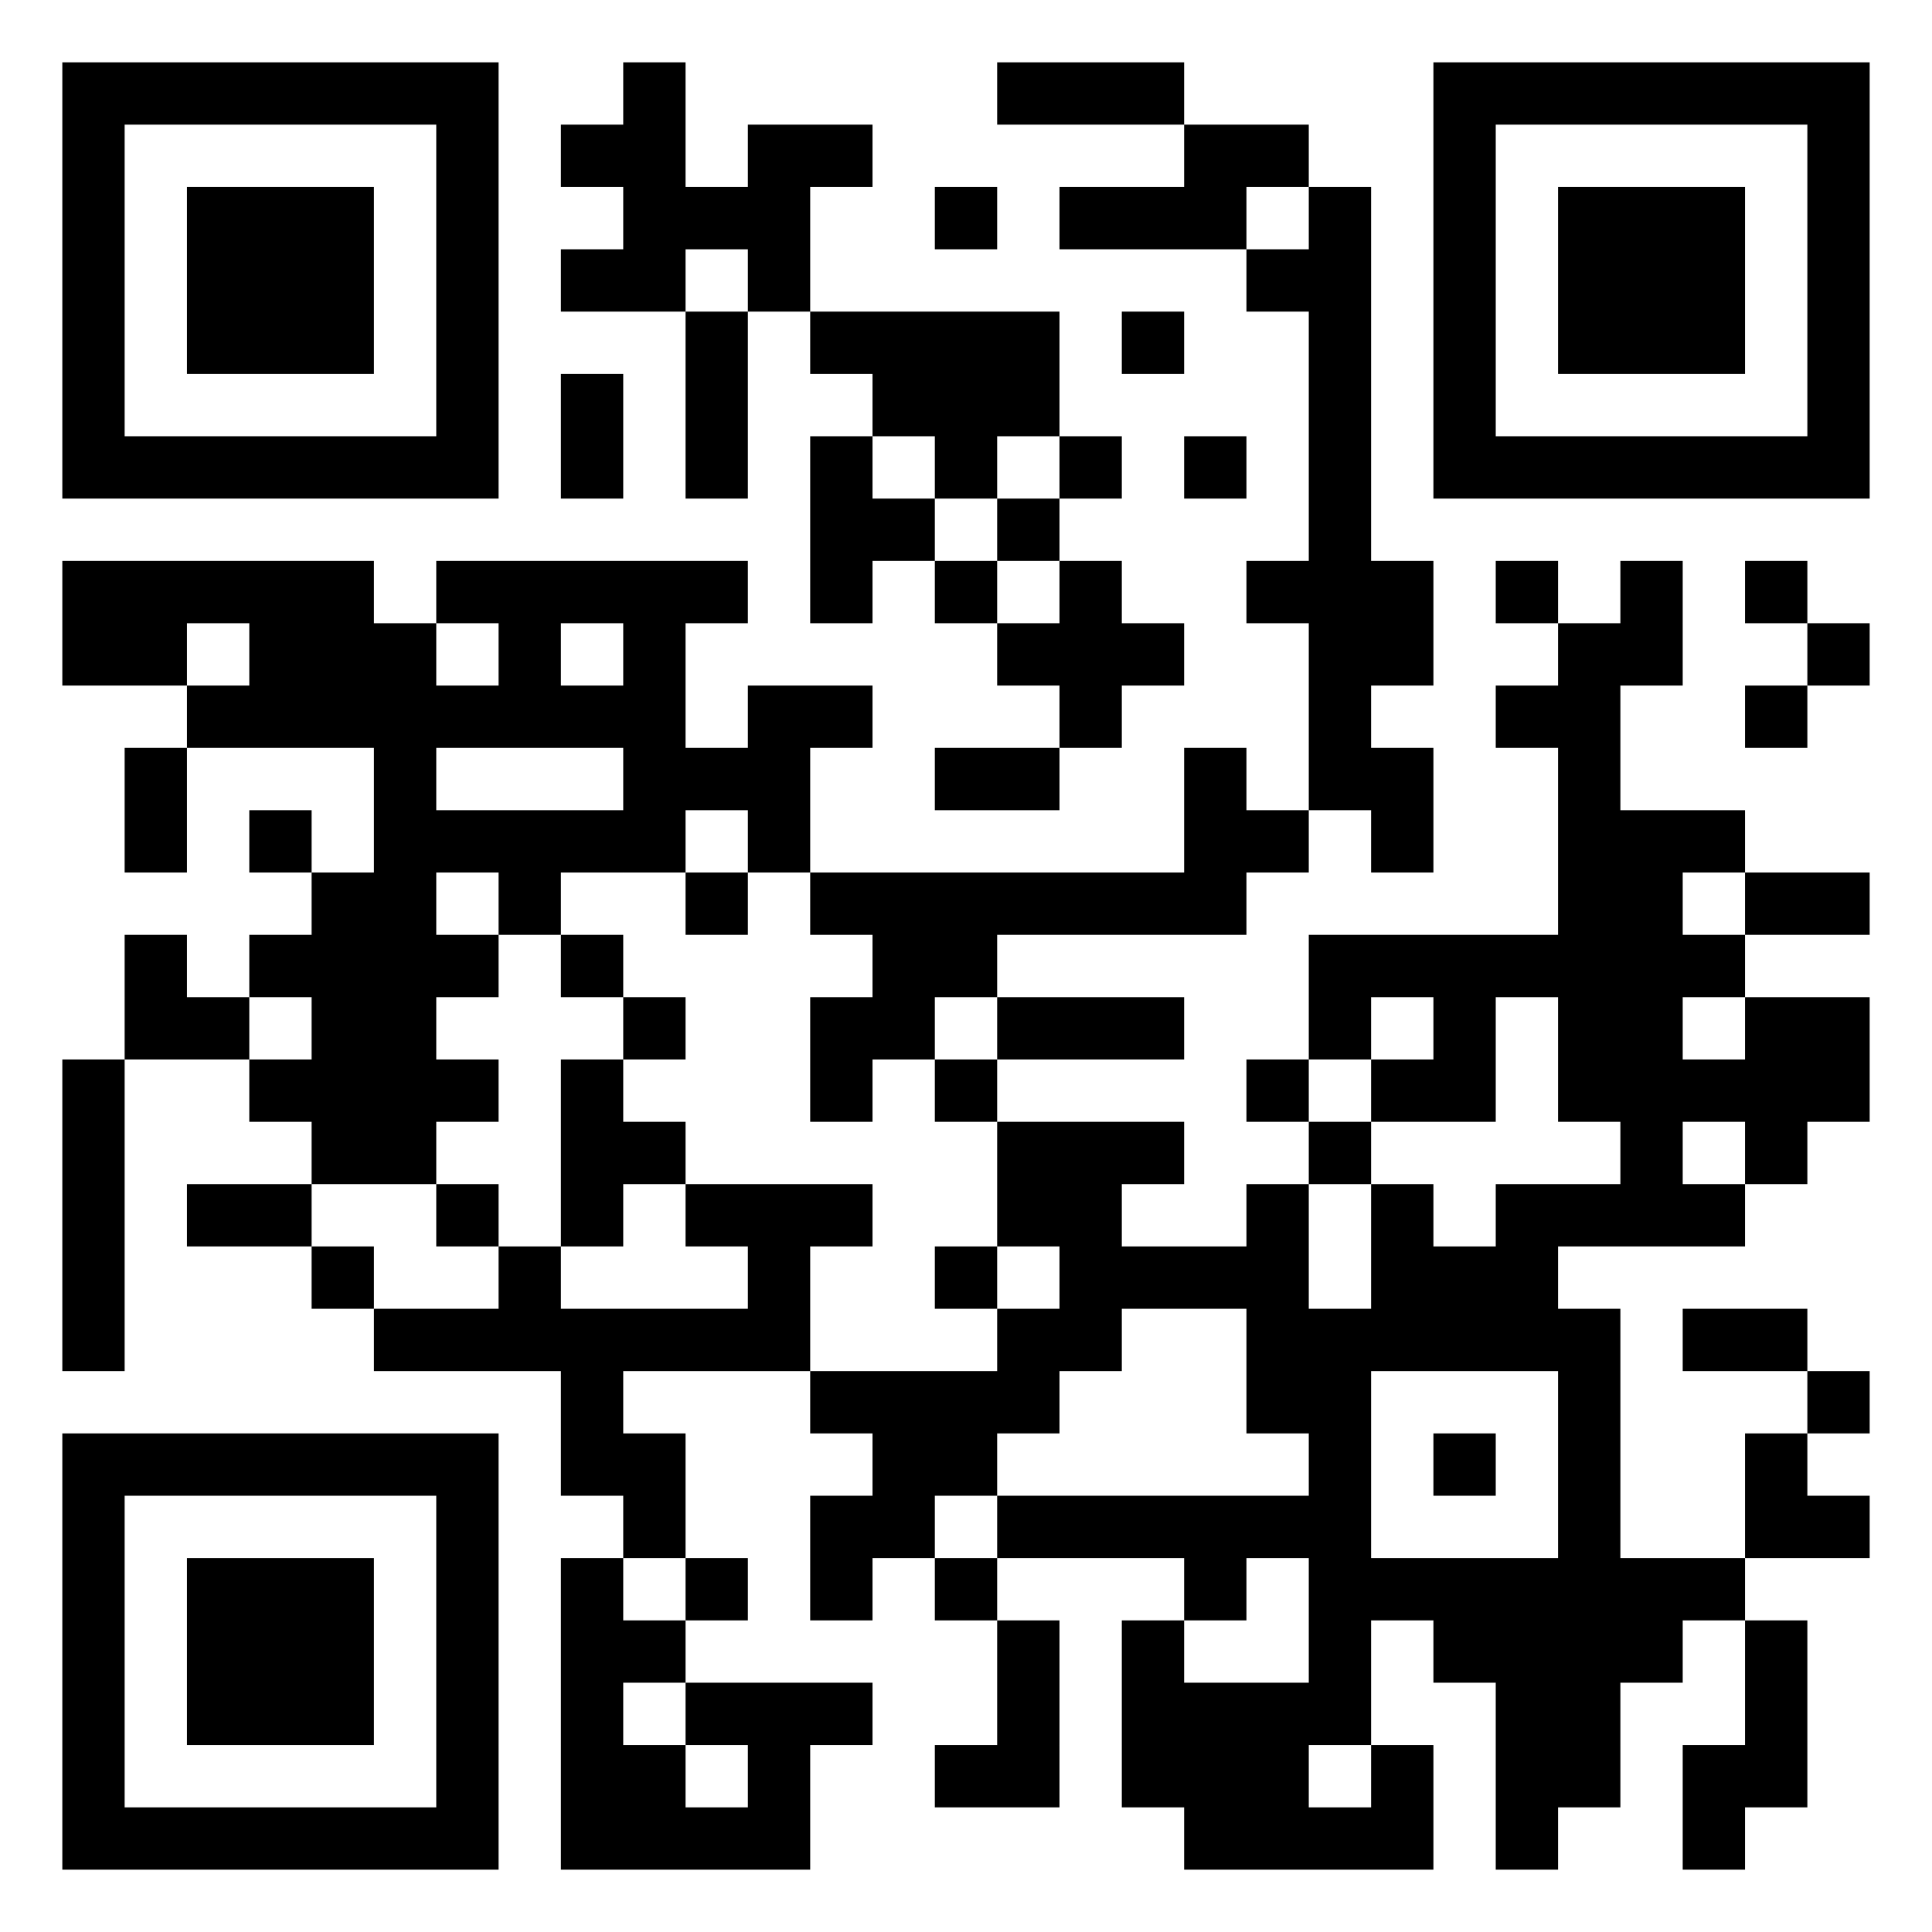 <?xml version="1.0" standalone="no"?>
<svg xmlns="http://www.w3.org/2000/svg" version="1.1" width="248" height="248">
	<!-- Created with https://api.qrserver.com (QR Code API, see goQR.me/api for information) -->
	<title>QR Code</title>
	<desc>1Je47wQRGS1JnKCyk45urcup7sRjDK94AM</desc>
	<rect style="fill:rgb(255, 255, 255);fill-opacity:1" x="0" y="0" width="248" height="248" />
	<g id="elements">
		<path style="fill:rgb(0, 0, 0)" d="M 8,8 l 8,0 0,8 -8,0 z M 16,8 l 8,0 0,8 -8,0 z M 24,8 l 8,0 0,8 -8,0 z M 32,8 l 8,0 0,8 -8,0 z M 40,8 l 8,0 0,8 -8,0 z M 48,8 l 8,0 0,8 -8,0 z M 56,8 l 8,0 0,8 -8,0 z M 80,8 l 8,0 0,8 -8,0 z M 128,8 l 8,0 0,8 -8,0 z M 136,8 l 8,0 0,8 -8,0 z M 144,8 l 8,0 0,8 -8,0 z M 184,8 l 8,0 0,8 -8,0 z M 192,8 l 8,0 0,8 -8,0 z M 200,8 l 8,0 0,8 -8,0 z M 208,8 l 8,0 0,8 -8,0 z M 216,8 l 8,0 0,8 -8,0 z M 224,8 l 8,0 0,8 -8,0 z M 232,8 l 8,0 0,8 -8,0 z M 8,16 l 8,0 0,8 -8,0 z M 56,16 l 8,0 0,8 -8,0 z M 72,16 l 8,0 0,8 -8,0 z M 80,16 l 8,0 0,8 -8,0 z M 96,16 l 8,0 0,8 -8,0 z M 104,16 l 8,0 0,8 -8,0 z M 152,16 l 8,0 0,8 -8,0 z M 160,16 l 8,0 0,8 -8,0 z M 184,16 l 8,0 0,8 -8,0 z M 232,16 l 8,0 0,8 -8,0 z M 8,24 l 8,0 0,8 -8,0 z M 24,24 l 8,0 0,8 -8,0 z M 32,24 l 8,0 0,8 -8,0 z M 40,24 l 8,0 0,8 -8,0 z M 56,24 l 8,0 0,8 -8,0 z M 80,24 l 8,0 0,8 -8,0 z M 88,24 l 8,0 0,8 -8,0 z M 96,24 l 8,0 0,8 -8,0 z M 120,24 l 8,0 0,8 -8,0 z M 136,24 l 8,0 0,8 -8,0 z M 144,24 l 8,0 0,8 -8,0 z M 152,24 l 8,0 0,8 -8,0 z M 168,24 l 8,0 0,8 -8,0 z M 184,24 l 8,0 0,8 -8,0 z M 200,24 l 8,0 0,8 -8,0 z M 208,24 l 8,0 0,8 -8,0 z M 216,24 l 8,0 0,8 -8,0 z M 232,24 l 8,0 0,8 -8,0 z M 8,32 l 8,0 0,8 -8,0 z M 24,32 l 8,0 0,8 -8,0 z M 32,32 l 8,0 0,8 -8,0 z M 40,32 l 8,0 0,8 -8,0 z M 56,32 l 8,0 0,8 -8,0 z M 72,32 l 8,0 0,8 -8,0 z M 80,32 l 8,0 0,8 -8,0 z M 96,32 l 8,0 0,8 -8,0 z M 160,32 l 8,0 0,8 -8,0 z M 168,32 l 8,0 0,8 -8,0 z M 184,32 l 8,0 0,8 -8,0 z M 200,32 l 8,0 0,8 -8,0 z M 208,32 l 8,0 0,8 -8,0 z M 216,32 l 8,0 0,8 -8,0 z M 232,32 l 8,0 0,8 -8,0 z M 8,40 l 8,0 0,8 -8,0 z M 24,40 l 8,0 0,8 -8,0 z M 32,40 l 8,0 0,8 -8,0 z M 40,40 l 8,0 0,8 -8,0 z M 56,40 l 8,0 0,8 -8,0 z M 88,40 l 8,0 0,8 -8,0 z M 104,40 l 8,0 0,8 -8,0 z M 112,40 l 8,0 0,8 -8,0 z M 120,40 l 8,0 0,8 -8,0 z M 128,40 l 8,0 0,8 -8,0 z M 144,40 l 8,0 0,8 -8,0 z M 168,40 l 8,0 0,8 -8,0 z M 184,40 l 8,0 0,8 -8,0 z M 200,40 l 8,0 0,8 -8,0 z M 208,40 l 8,0 0,8 -8,0 z M 216,40 l 8,0 0,8 -8,0 z M 232,40 l 8,0 0,8 -8,0 z M 8,48 l 8,0 0,8 -8,0 z M 56,48 l 8,0 0,8 -8,0 z M 72,48 l 8,0 0,8 -8,0 z M 88,48 l 8,0 0,8 -8,0 z M 112,48 l 8,0 0,8 -8,0 z M 120,48 l 8,0 0,8 -8,0 z M 128,48 l 8,0 0,8 -8,0 z M 168,48 l 8,0 0,8 -8,0 z M 184,48 l 8,0 0,8 -8,0 z M 232,48 l 8,0 0,8 -8,0 z M 8,56 l 8,0 0,8 -8,0 z M 16,56 l 8,0 0,8 -8,0 z M 24,56 l 8,0 0,8 -8,0 z M 32,56 l 8,0 0,8 -8,0 z M 40,56 l 8,0 0,8 -8,0 z M 48,56 l 8,0 0,8 -8,0 z M 56,56 l 8,0 0,8 -8,0 z M 72,56 l 8,0 0,8 -8,0 z M 88,56 l 8,0 0,8 -8,0 z M 104,56 l 8,0 0,8 -8,0 z M 120,56 l 8,0 0,8 -8,0 z M 136,56 l 8,0 0,8 -8,0 z M 152,56 l 8,0 0,8 -8,0 z M 168,56 l 8,0 0,8 -8,0 z M 184,56 l 8,0 0,8 -8,0 z M 192,56 l 8,0 0,8 -8,0 z M 200,56 l 8,0 0,8 -8,0 z M 208,56 l 8,0 0,8 -8,0 z M 216,56 l 8,0 0,8 -8,0 z M 224,56 l 8,0 0,8 -8,0 z M 232,56 l 8,0 0,8 -8,0 z M 104,64 l 8,0 0,8 -8,0 z M 112,64 l 8,0 0,8 -8,0 z M 128,64 l 8,0 0,8 -8,0 z M 168,64 l 8,0 0,8 -8,0 z M 8,72 l 8,0 0,8 -8,0 z M 16,72 l 8,0 0,8 -8,0 z M 24,72 l 8,0 0,8 -8,0 z M 32,72 l 8,0 0,8 -8,0 z M 40,72 l 8,0 0,8 -8,0 z M 56,72 l 8,0 0,8 -8,0 z M 64,72 l 8,0 0,8 -8,0 z M 72,72 l 8,0 0,8 -8,0 z M 80,72 l 8,0 0,8 -8,0 z M 88,72 l 8,0 0,8 -8,0 z M 104,72 l 8,0 0,8 -8,0 z M 120,72 l 8,0 0,8 -8,0 z M 136,72 l 8,0 0,8 -8,0 z M 160,72 l 8,0 0,8 -8,0 z M 168,72 l 8,0 0,8 -8,0 z M 176,72 l 8,0 0,8 -8,0 z M 192,72 l 8,0 0,8 -8,0 z M 208,72 l 8,0 0,8 -8,0 z M 224,72 l 8,0 0,8 -8,0 z M 8,80 l 8,0 0,8 -8,0 z M 16,80 l 8,0 0,8 -8,0 z M 32,80 l 8,0 0,8 -8,0 z M 40,80 l 8,0 0,8 -8,0 z M 48,80 l 8,0 0,8 -8,0 z M 64,80 l 8,0 0,8 -8,0 z M 80,80 l 8,0 0,8 -8,0 z M 128,80 l 8,0 0,8 -8,0 z M 136,80 l 8,0 0,8 -8,0 z M 144,80 l 8,0 0,8 -8,0 z M 168,80 l 8,0 0,8 -8,0 z M 176,80 l 8,0 0,8 -8,0 z M 200,80 l 8,0 0,8 -8,0 z M 208,80 l 8,0 0,8 -8,0 z M 232,80 l 8,0 0,8 -8,0 z M 24,88 l 8,0 0,8 -8,0 z M 32,88 l 8,0 0,8 -8,0 z M 40,88 l 8,0 0,8 -8,0 z M 48,88 l 8,0 0,8 -8,0 z M 56,88 l 8,0 0,8 -8,0 z M 64,88 l 8,0 0,8 -8,0 z M 72,88 l 8,0 0,8 -8,0 z M 80,88 l 8,0 0,8 -8,0 z M 96,88 l 8,0 0,8 -8,0 z M 104,88 l 8,0 0,8 -8,0 z M 136,88 l 8,0 0,8 -8,0 z M 168,88 l 8,0 0,8 -8,0 z M 192,88 l 8,0 0,8 -8,0 z M 200,88 l 8,0 0,8 -8,0 z M 224,88 l 8,0 0,8 -8,0 z M 16,96 l 8,0 0,8 -8,0 z M 48,96 l 8,0 0,8 -8,0 z M 80,96 l 8,0 0,8 -8,0 z M 88,96 l 8,0 0,8 -8,0 z M 96,96 l 8,0 0,8 -8,0 z M 120,96 l 8,0 0,8 -8,0 z M 128,96 l 8,0 0,8 -8,0 z M 152,96 l 8,0 0,8 -8,0 z M 168,96 l 8,0 0,8 -8,0 z M 176,96 l 8,0 0,8 -8,0 z M 200,96 l 8,0 0,8 -8,0 z M 16,104 l 8,0 0,8 -8,0 z M 32,104 l 8,0 0,8 -8,0 z M 48,104 l 8,0 0,8 -8,0 z M 56,104 l 8,0 0,8 -8,0 z M 64,104 l 8,0 0,8 -8,0 z M 72,104 l 8,0 0,8 -8,0 z M 80,104 l 8,0 0,8 -8,0 z M 96,104 l 8,0 0,8 -8,0 z M 152,104 l 8,0 0,8 -8,0 z M 160,104 l 8,0 0,8 -8,0 z M 176,104 l 8,0 0,8 -8,0 z M 200,104 l 8,0 0,8 -8,0 z M 208,104 l 8,0 0,8 -8,0 z M 216,104 l 8,0 0,8 -8,0 z M 40,112 l 8,0 0,8 -8,0 z M 48,112 l 8,0 0,8 -8,0 z M 64,112 l 8,0 0,8 -8,0 z M 88,112 l 8,0 0,8 -8,0 z M 104,112 l 8,0 0,8 -8,0 z M 112,112 l 8,0 0,8 -8,0 z M 120,112 l 8,0 0,8 -8,0 z M 128,112 l 8,0 0,8 -8,0 z M 136,112 l 8,0 0,8 -8,0 z M 144,112 l 8,0 0,8 -8,0 z M 152,112 l 8,0 0,8 -8,0 z M 200,112 l 8,0 0,8 -8,0 z M 208,112 l 8,0 0,8 -8,0 z M 224,112 l 8,0 0,8 -8,0 z M 232,112 l 8,0 0,8 -8,0 z M 16,120 l 8,0 0,8 -8,0 z M 32,120 l 8,0 0,8 -8,0 z M 40,120 l 8,0 0,8 -8,0 z M 48,120 l 8,0 0,8 -8,0 z M 56,120 l 8,0 0,8 -8,0 z M 72,120 l 8,0 0,8 -8,0 z M 112,120 l 8,0 0,8 -8,0 z M 120,120 l 8,0 0,8 -8,0 z M 168,120 l 8,0 0,8 -8,0 z M 176,120 l 8,0 0,8 -8,0 z M 184,120 l 8,0 0,8 -8,0 z M 192,120 l 8,0 0,8 -8,0 z M 200,120 l 8,0 0,8 -8,0 z M 208,120 l 8,0 0,8 -8,0 z M 216,120 l 8,0 0,8 -8,0 z M 16,128 l 8,0 0,8 -8,0 z M 24,128 l 8,0 0,8 -8,0 z M 40,128 l 8,0 0,8 -8,0 z M 48,128 l 8,0 0,8 -8,0 z M 80,128 l 8,0 0,8 -8,0 z M 104,128 l 8,0 0,8 -8,0 z M 112,128 l 8,0 0,8 -8,0 z M 128,128 l 8,0 0,8 -8,0 z M 136,128 l 8,0 0,8 -8,0 z M 144,128 l 8,0 0,8 -8,0 z M 168,128 l 8,0 0,8 -8,0 z M 184,128 l 8,0 0,8 -8,0 z M 200,128 l 8,0 0,8 -8,0 z M 208,128 l 8,0 0,8 -8,0 z M 224,128 l 8,0 0,8 -8,0 z M 232,128 l 8,0 0,8 -8,0 z M 8,136 l 8,0 0,8 -8,0 z M 32,136 l 8,0 0,8 -8,0 z M 40,136 l 8,0 0,8 -8,0 z M 48,136 l 8,0 0,8 -8,0 z M 56,136 l 8,0 0,8 -8,0 z M 72,136 l 8,0 0,8 -8,0 z M 104,136 l 8,0 0,8 -8,0 z M 120,136 l 8,0 0,8 -8,0 z M 160,136 l 8,0 0,8 -8,0 z M 176,136 l 8,0 0,8 -8,0 z M 184,136 l 8,0 0,8 -8,0 z M 200,136 l 8,0 0,8 -8,0 z M 208,136 l 8,0 0,8 -8,0 z M 216,136 l 8,0 0,8 -8,0 z M 224,136 l 8,0 0,8 -8,0 z M 232,136 l 8,0 0,8 -8,0 z M 8,144 l 8,0 0,8 -8,0 z M 40,144 l 8,0 0,8 -8,0 z M 48,144 l 8,0 0,8 -8,0 z M 72,144 l 8,0 0,8 -8,0 z M 80,144 l 8,0 0,8 -8,0 z M 128,144 l 8,0 0,8 -8,0 z M 136,144 l 8,0 0,8 -8,0 z M 144,144 l 8,0 0,8 -8,0 z M 168,144 l 8,0 0,8 -8,0 z M 208,144 l 8,0 0,8 -8,0 z M 224,144 l 8,0 0,8 -8,0 z M 8,152 l 8,0 0,8 -8,0 z M 24,152 l 8,0 0,8 -8,0 z M 32,152 l 8,0 0,8 -8,0 z M 56,152 l 8,0 0,8 -8,0 z M 72,152 l 8,0 0,8 -8,0 z M 88,152 l 8,0 0,8 -8,0 z M 96,152 l 8,0 0,8 -8,0 z M 104,152 l 8,0 0,8 -8,0 z M 128,152 l 8,0 0,8 -8,0 z M 136,152 l 8,0 0,8 -8,0 z M 160,152 l 8,0 0,8 -8,0 z M 176,152 l 8,0 0,8 -8,0 z M 192,152 l 8,0 0,8 -8,0 z M 200,152 l 8,0 0,8 -8,0 z M 208,152 l 8,0 0,8 -8,0 z M 216,152 l 8,0 0,8 -8,0 z M 8,160 l 8,0 0,8 -8,0 z M 40,160 l 8,0 0,8 -8,0 z M 64,160 l 8,0 0,8 -8,0 z M 96,160 l 8,0 0,8 -8,0 z M 120,160 l 8,0 0,8 -8,0 z M 136,160 l 8,0 0,8 -8,0 z M 144,160 l 8,0 0,8 -8,0 z M 152,160 l 8,0 0,8 -8,0 z M 160,160 l 8,0 0,8 -8,0 z M 176,160 l 8,0 0,8 -8,0 z M 184,160 l 8,0 0,8 -8,0 z M 192,160 l 8,0 0,8 -8,0 z M 8,168 l 8,0 0,8 -8,0 z M 48,168 l 8,0 0,8 -8,0 z M 56,168 l 8,0 0,8 -8,0 z M 64,168 l 8,0 0,8 -8,0 z M 72,168 l 8,0 0,8 -8,0 z M 80,168 l 8,0 0,8 -8,0 z M 88,168 l 8,0 0,8 -8,0 z M 96,168 l 8,0 0,8 -8,0 z M 128,168 l 8,0 0,8 -8,0 z M 136,168 l 8,0 0,8 -8,0 z M 160,168 l 8,0 0,8 -8,0 z M 168,168 l 8,0 0,8 -8,0 z M 176,168 l 8,0 0,8 -8,0 z M 184,168 l 8,0 0,8 -8,0 z M 192,168 l 8,0 0,8 -8,0 z M 200,168 l 8,0 0,8 -8,0 z M 216,168 l 8,0 0,8 -8,0 z M 224,168 l 8,0 0,8 -8,0 z M 72,176 l 8,0 0,8 -8,0 z M 104,176 l 8,0 0,8 -8,0 z M 112,176 l 8,0 0,8 -8,0 z M 120,176 l 8,0 0,8 -8,0 z M 128,176 l 8,0 0,8 -8,0 z M 160,176 l 8,0 0,8 -8,0 z M 168,176 l 8,0 0,8 -8,0 z M 200,176 l 8,0 0,8 -8,0 z M 232,176 l 8,0 0,8 -8,0 z M 8,184 l 8,0 0,8 -8,0 z M 16,184 l 8,0 0,8 -8,0 z M 24,184 l 8,0 0,8 -8,0 z M 32,184 l 8,0 0,8 -8,0 z M 40,184 l 8,0 0,8 -8,0 z M 48,184 l 8,0 0,8 -8,0 z M 56,184 l 8,0 0,8 -8,0 z M 72,184 l 8,0 0,8 -8,0 z M 80,184 l 8,0 0,8 -8,0 z M 112,184 l 8,0 0,8 -8,0 z M 120,184 l 8,0 0,8 -8,0 z M 168,184 l 8,0 0,8 -8,0 z M 184,184 l 8,0 0,8 -8,0 z M 200,184 l 8,0 0,8 -8,0 z M 224,184 l 8,0 0,8 -8,0 z M 8,192 l 8,0 0,8 -8,0 z M 56,192 l 8,0 0,8 -8,0 z M 80,192 l 8,0 0,8 -8,0 z M 104,192 l 8,0 0,8 -8,0 z M 112,192 l 8,0 0,8 -8,0 z M 128,192 l 8,0 0,8 -8,0 z M 136,192 l 8,0 0,8 -8,0 z M 144,192 l 8,0 0,8 -8,0 z M 152,192 l 8,0 0,8 -8,0 z M 160,192 l 8,0 0,8 -8,0 z M 168,192 l 8,0 0,8 -8,0 z M 200,192 l 8,0 0,8 -8,0 z M 224,192 l 8,0 0,8 -8,0 z M 232,192 l 8,0 0,8 -8,0 z M 8,200 l 8,0 0,8 -8,0 z M 24,200 l 8,0 0,8 -8,0 z M 32,200 l 8,0 0,8 -8,0 z M 40,200 l 8,0 0,8 -8,0 z M 56,200 l 8,0 0,8 -8,0 z M 72,200 l 8,0 0,8 -8,0 z M 88,200 l 8,0 0,8 -8,0 z M 104,200 l 8,0 0,8 -8,0 z M 120,200 l 8,0 0,8 -8,0 z M 152,200 l 8,0 0,8 -8,0 z M 168,200 l 8,0 0,8 -8,0 z M 176,200 l 8,0 0,8 -8,0 z M 184,200 l 8,0 0,8 -8,0 z M 192,200 l 8,0 0,8 -8,0 z M 200,200 l 8,0 0,8 -8,0 z M 208,200 l 8,0 0,8 -8,0 z M 216,200 l 8,0 0,8 -8,0 z M 8,208 l 8,0 0,8 -8,0 z M 24,208 l 8,0 0,8 -8,0 z M 32,208 l 8,0 0,8 -8,0 z M 40,208 l 8,0 0,8 -8,0 z M 56,208 l 8,0 0,8 -8,0 z M 72,208 l 8,0 0,8 -8,0 z M 80,208 l 8,0 0,8 -8,0 z M 128,208 l 8,0 0,8 -8,0 z M 144,208 l 8,0 0,8 -8,0 z M 168,208 l 8,0 0,8 -8,0 z M 184,208 l 8,0 0,8 -8,0 z M 192,208 l 8,0 0,8 -8,0 z M 200,208 l 8,0 0,8 -8,0 z M 208,208 l 8,0 0,8 -8,0 z M 224,208 l 8,0 0,8 -8,0 z M 8,216 l 8,0 0,8 -8,0 z M 24,216 l 8,0 0,8 -8,0 z M 32,216 l 8,0 0,8 -8,0 z M 40,216 l 8,0 0,8 -8,0 z M 56,216 l 8,0 0,8 -8,0 z M 72,216 l 8,0 0,8 -8,0 z M 88,216 l 8,0 0,8 -8,0 z M 96,216 l 8,0 0,8 -8,0 z M 104,216 l 8,0 0,8 -8,0 z M 128,216 l 8,0 0,8 -8,0 z M 144,216 l 8,0 0,8 -8,0 z M 152,216 l 8,0 0,8 -8,0 z M 160,216 l 8,0 0,8 -8,0 z M 168,216 l 8,0 0,8 -8,0 z M 192,216 l 8,0 0,8 -8,0 z M 200,216 l 8,0 0,8 -8,0 z M 224,216 l 8,0 0,8 -8,0 z M 8,224 l 8,0 0,8 -8,0 z M 56,224 l 8,0 0,8 -8,0 z M 72,224 l 8,0 0,8 -8,0 z M 80,224 l 8,0 0,8 -8,0 z M 96,224 l 8,0 0,8 -8,0 z M 120,224 l 8,0 0,8 -8,0 z M 128,224 l 8,0 0,8 -8,0 z M 144,224 l 8,0 0,8 -8,0 z M 152,224 l 8,0 0,8 -8,0 z M 160,224 l 8,0 0,8 -8,0 z M 176,224 l 8,0 0,8 -8,0 z M 192,224 l 8,0 0,8 -8,0 z M 200,224 l 8,0 0,8 -8,0 z M 216,224 l 8,0 0,8 -8,0 z M 224,224 l 8,0 0,8 -8,0 z M 8,232 l 8,0 0,8 -8,0 z M 16,232 l 8,0 0,8 -8,0 z M 24,232 l 8,0 0,8 -8,0 z M 32,232 l 8,0 0,8 -8,0 z M 40,232 l 8,0 0,8 -8,0 z M 48,232 l 8,0 0,8 -8,0 z M 56,232 l 8,0 0,8 -8,0 z M 72,232 l 8,0 0,8 -8,0 z M 80,232 l 8,0 0,8 -8,0 z M 88,232 l 8,0 0,8 -8,0 z M 96,232 l 8,0 0,8 -8,0 z M 152,232 l 8,0 0,8 -8,0 z M 160,232 l 8,0 0,8 -8,0 z M 168,232 l 8,0 0,8 -8,0 z M 176,232 l 8,0 0,8 -8,0 z M 192,232 l 8,0 0,8 -8,0 z M 216,232 l 8,0 0,8 -8,0 z " />
	</g>
</svg>
